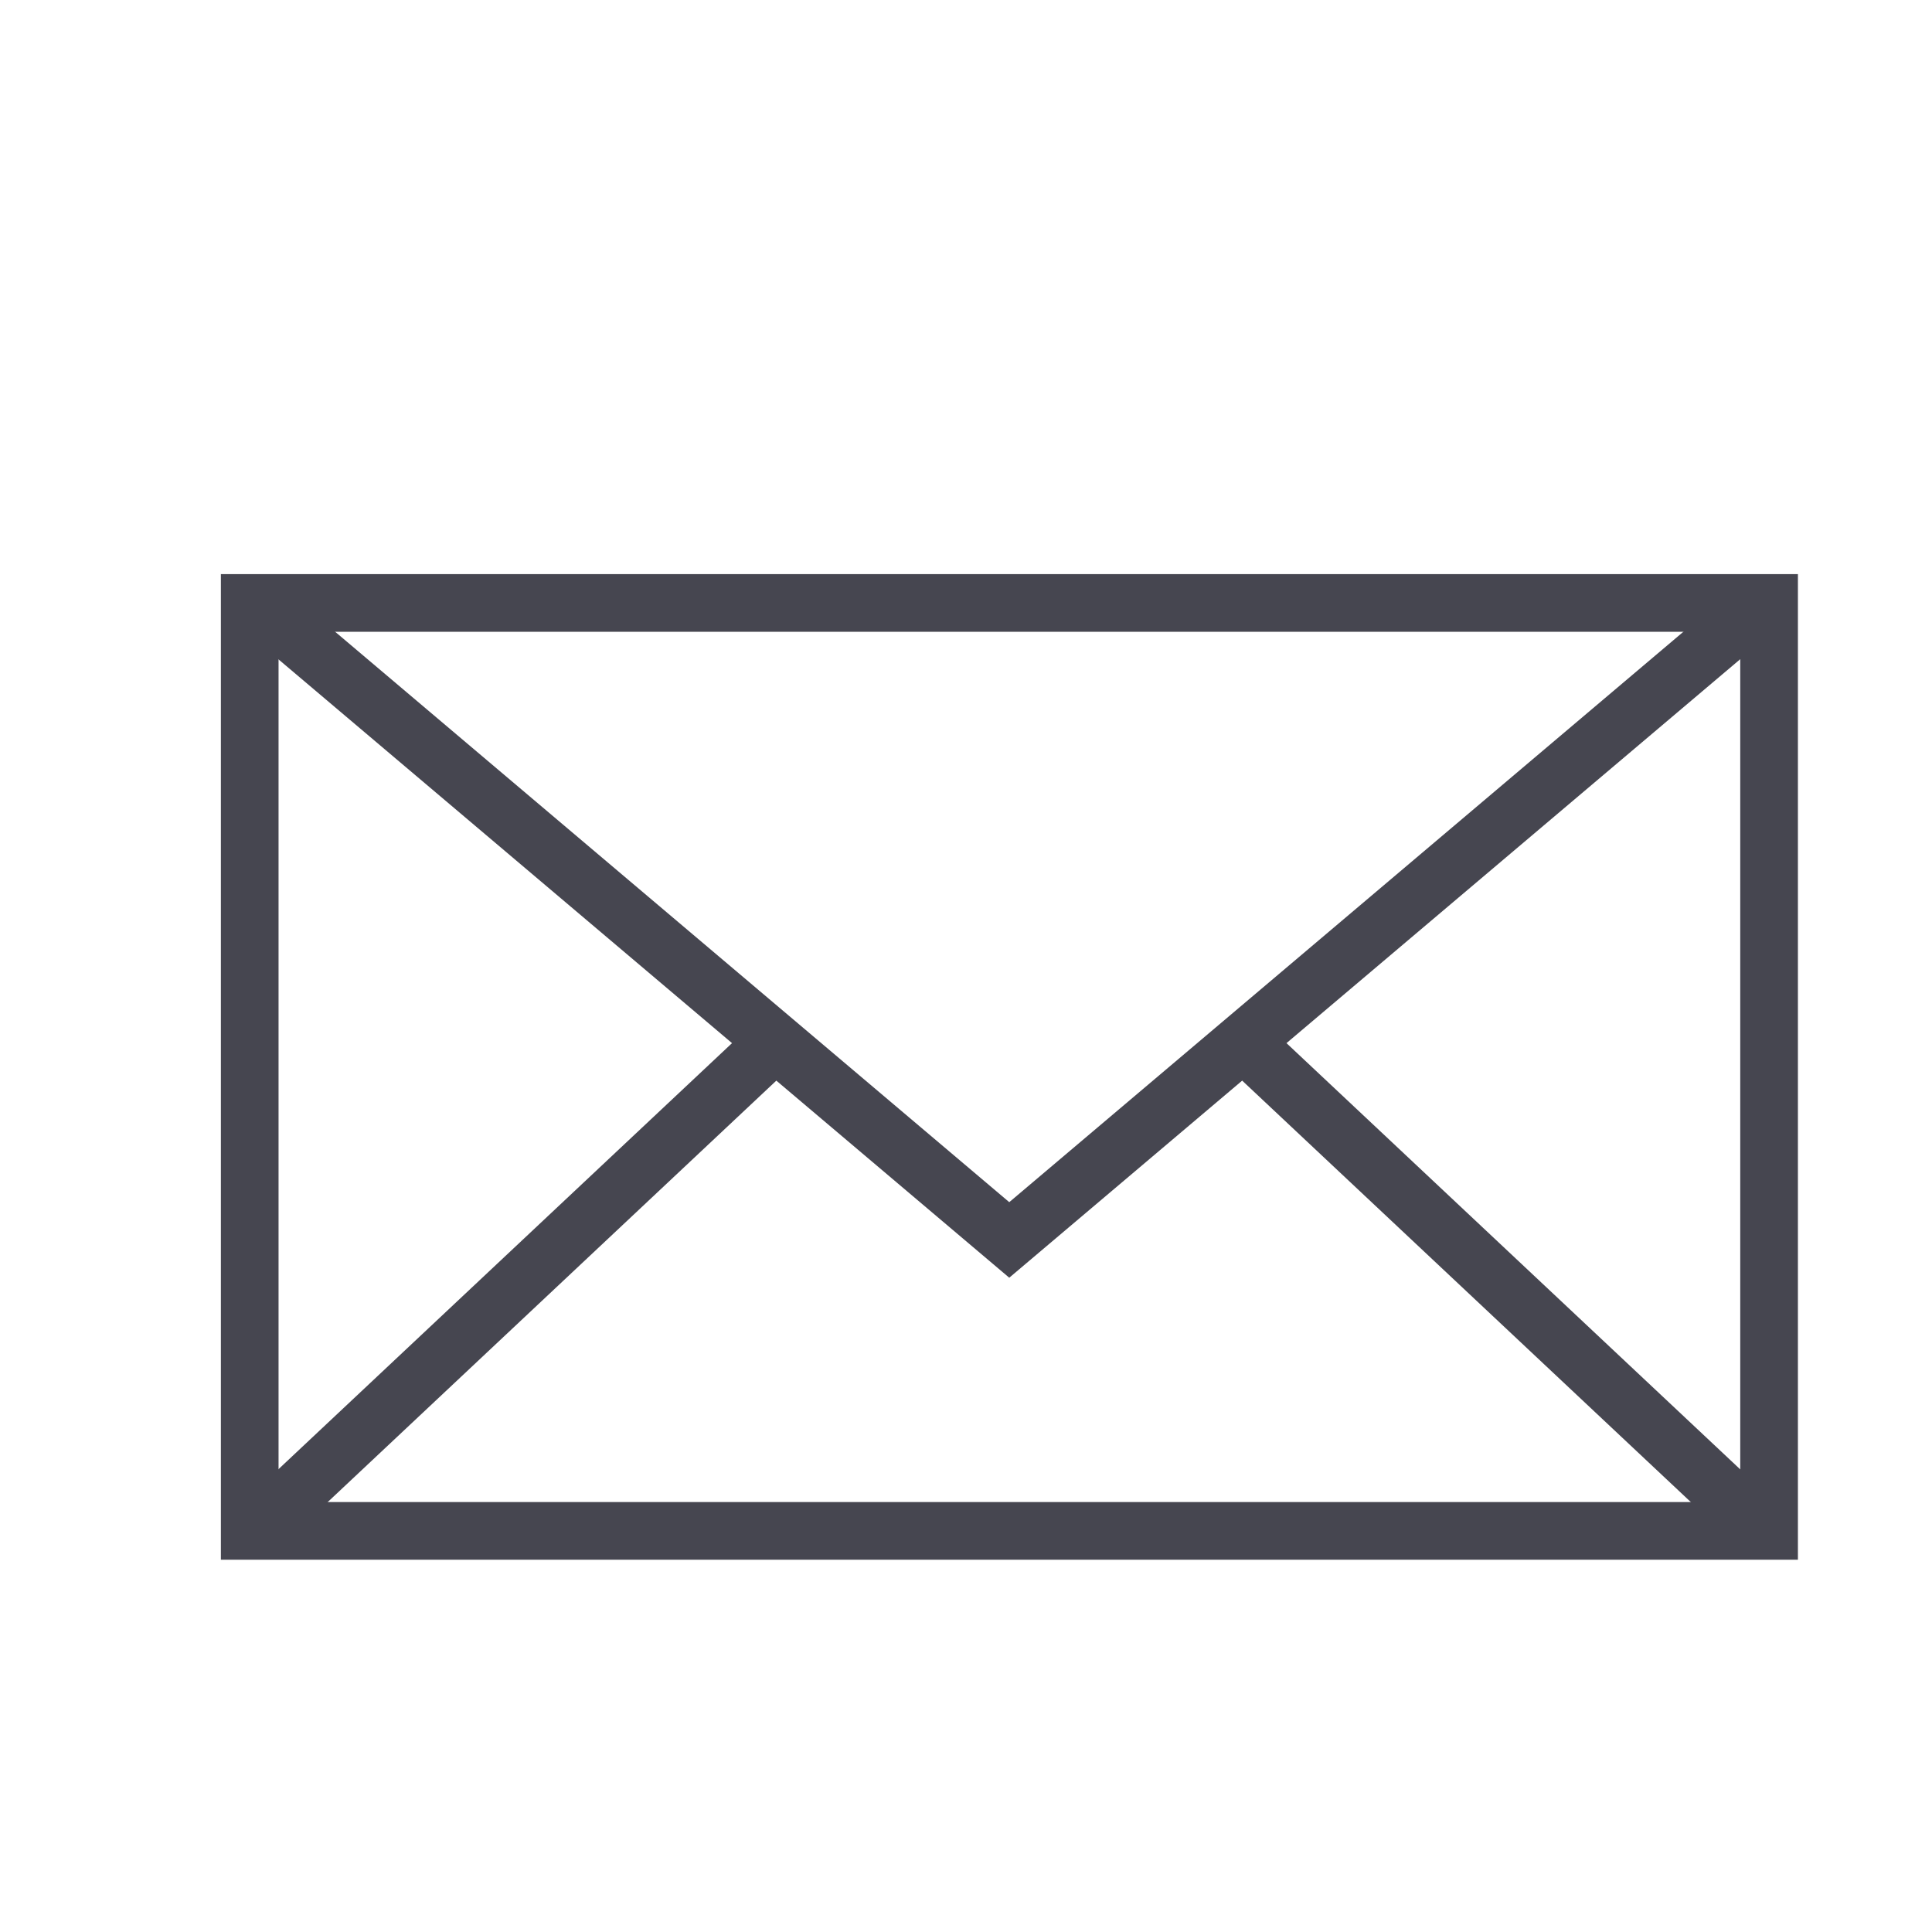 <svg id="Layer_1" data-name="Layer 1" xmlns="http://www.w3.org/2000/svg" viewBox="0 0 67 67"><defs><style>.cls-1,.cls-2{fill:none;stroke:#464650;stroke-width:2px;}.cls-2{stroke-linecap:square;}</style></defs><title>icon-contact-black</title><path class="cls-1" d="M8.66,20.91H61.35V53.09H8.66Z"/><path class="cls-1" d="M9,21,35,43,61,21"/><path class="cls-2" d="M26.5,36.5,10,52M43.5,36.5,60,52"/></svg>
